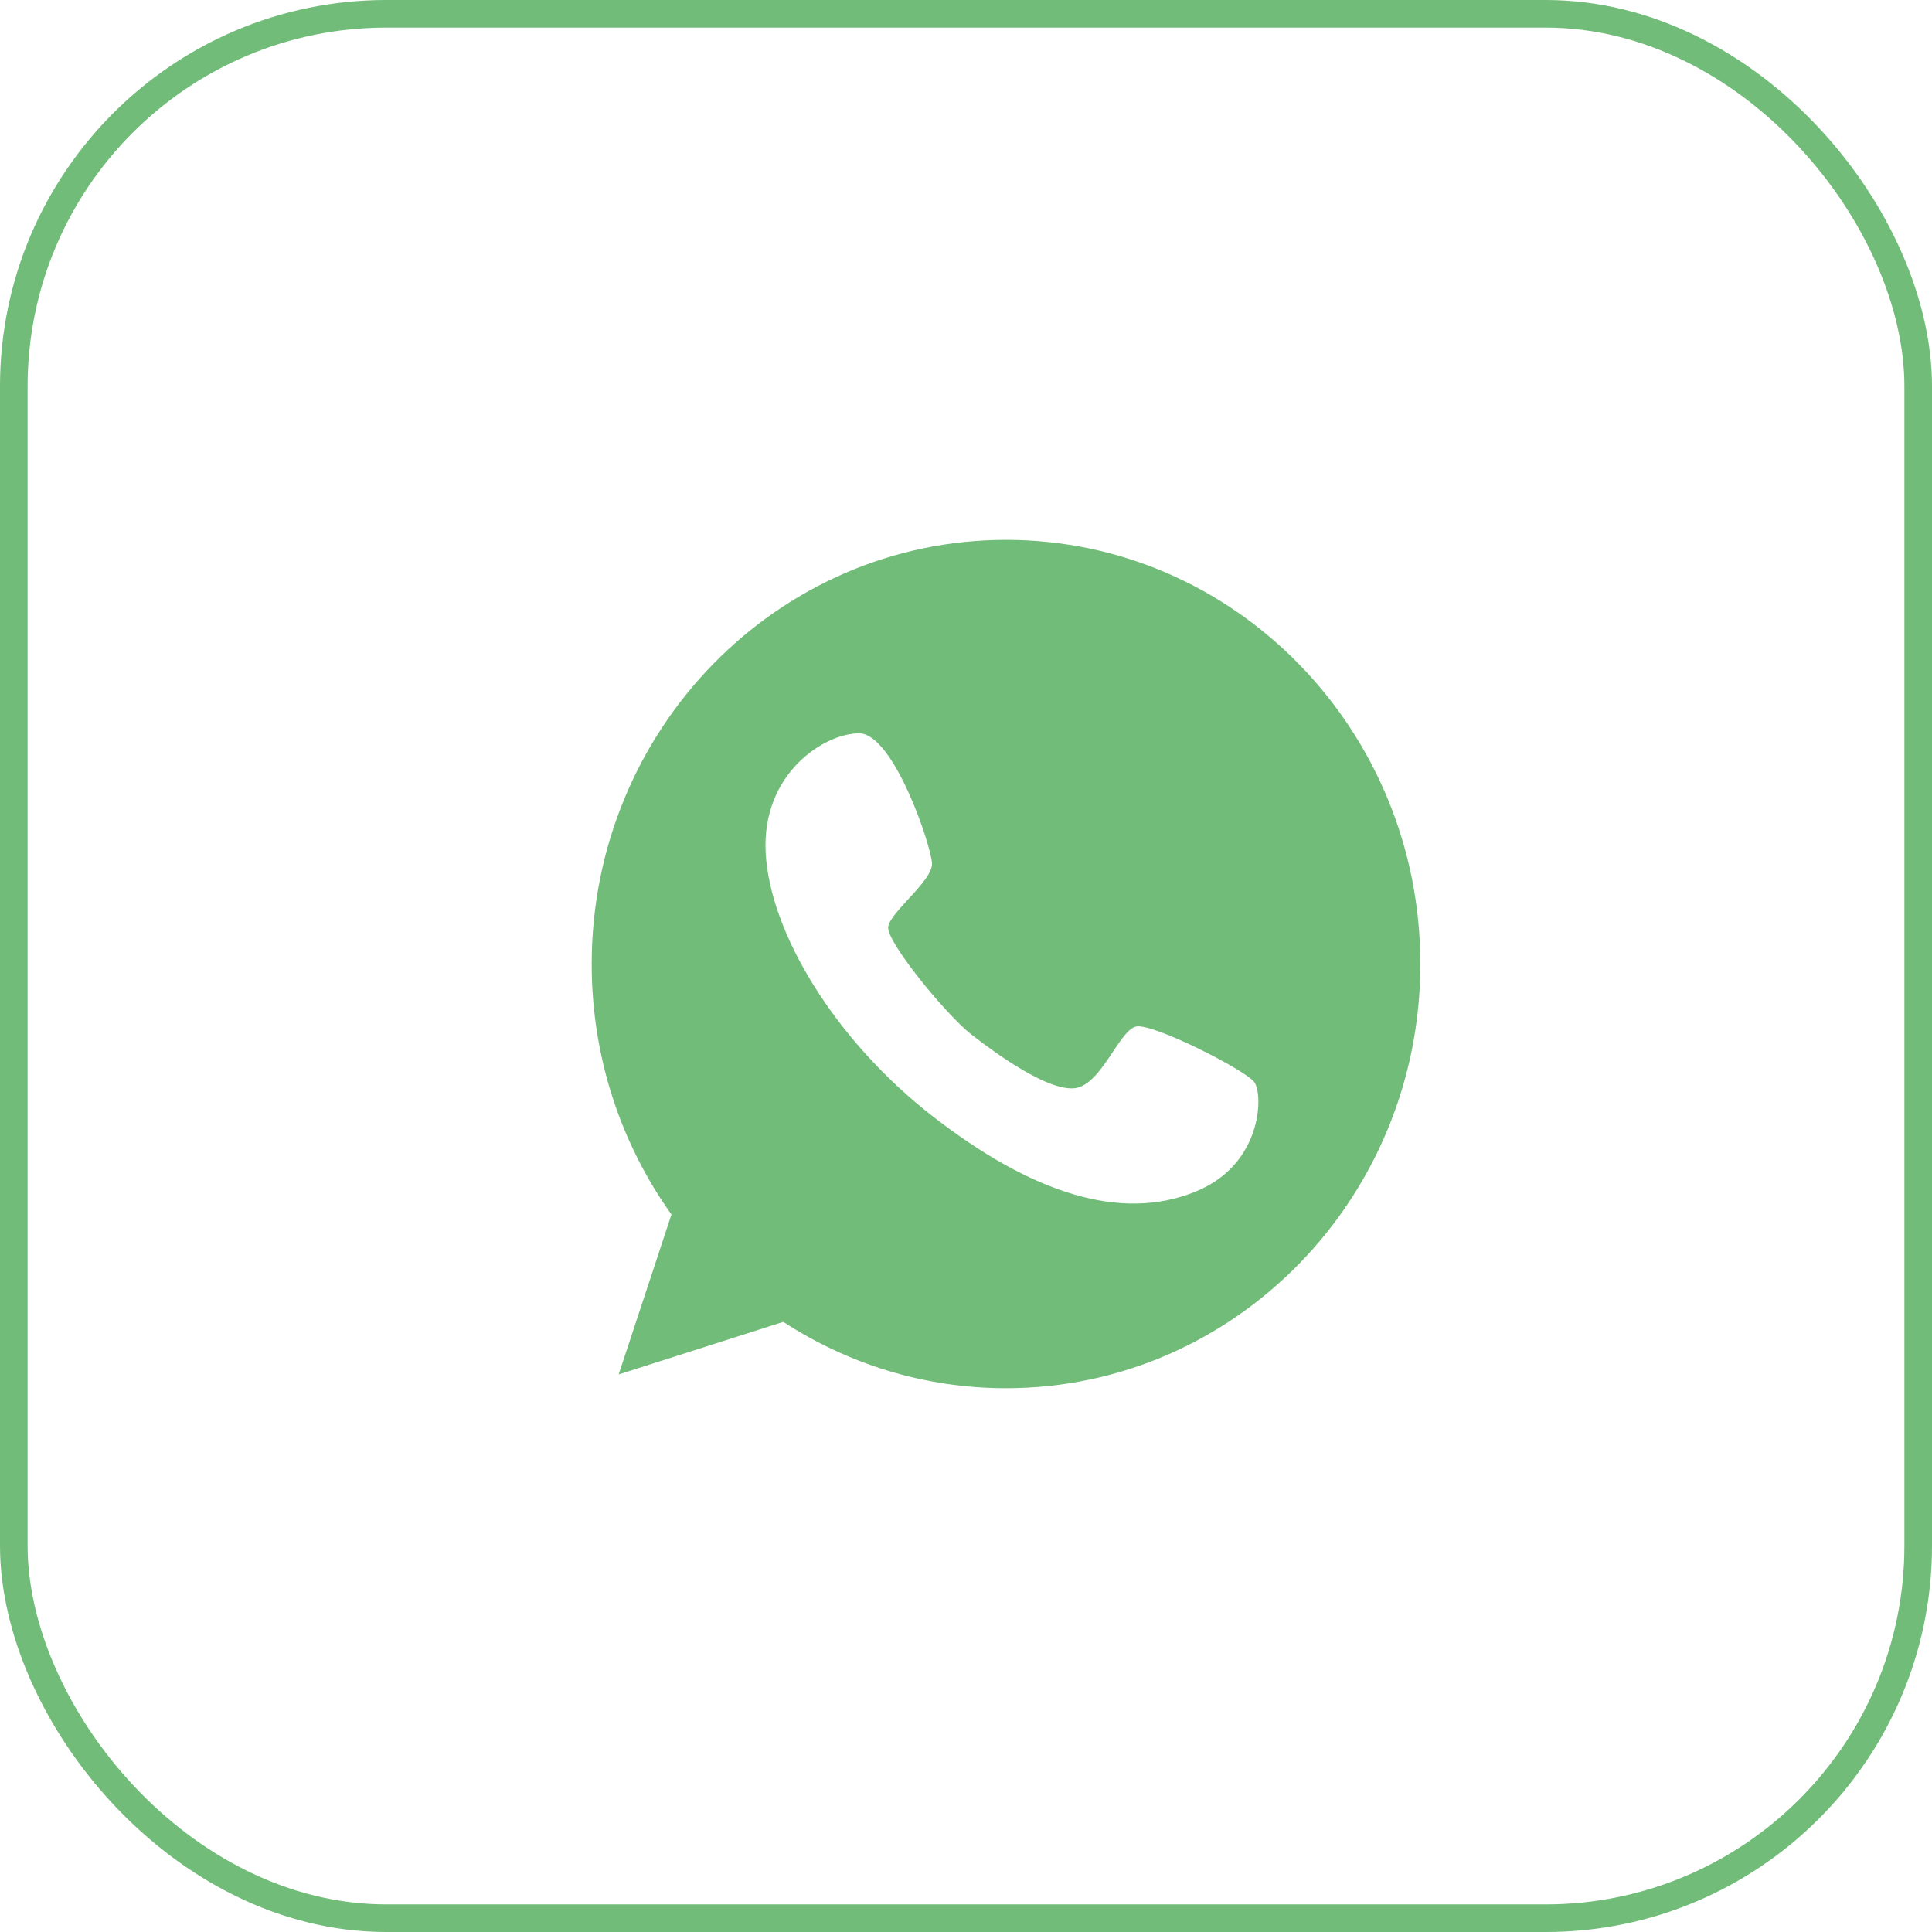 <?xml version="1.0" encoding="UTF-8"?> <svg xmlns="http://www.w3.org/2000/svg" width="35" height="35" viewBox="0 0 35 35" fill="none"><g clip-path="url(#clip0_83_3070)"><rect x="0.25" y="0.25" width="34.5" height="34.5" rx="6.75" stroke="#70BC78" stroke-width="0.5"></rect><path d="M18.225 9.78C14.081 9.78 10.719 13.222 10.719 17.465C10.719 19.163 11.256 20.728 12.164 22.002L11.208 24.899L14.19 23.947C15.356 24.706 16.74 25.149 18.225 25.149C22.369 25.149 25.731 21.707 25.731 17.465C25.731 13.222 22.369 9.78 18.225 9.78ZM21.661 21.586C20.299 22.145 18.674 21.604 16.897 20.223C15.12 18.841 13.95 16.897 13.871 15.453C13.793 14.009 14.941 13.28 15.566 13.285C16.19 13.289 16.875 15.332 16.884 15.645C16.893 15.963 16.12 16.526 16.09 16.794C16.059 17.062 17.142 18.386 17.6 18.743C18.054 19.096 18.993 19.776 19.478 19.713C19.958 19.646 20.277 18.658 20.583 18.596C20.888 18.533 22.556 19.382 22.722 19.602C22.888 19.825 22.871 21.095 21.661 21.586Z" fill="#70BC78"></path></g><defs><clipPath id="clip0_83_3070"><rect width="35" height="35" fill="white"></rect></clipPath></defs></svg> 
